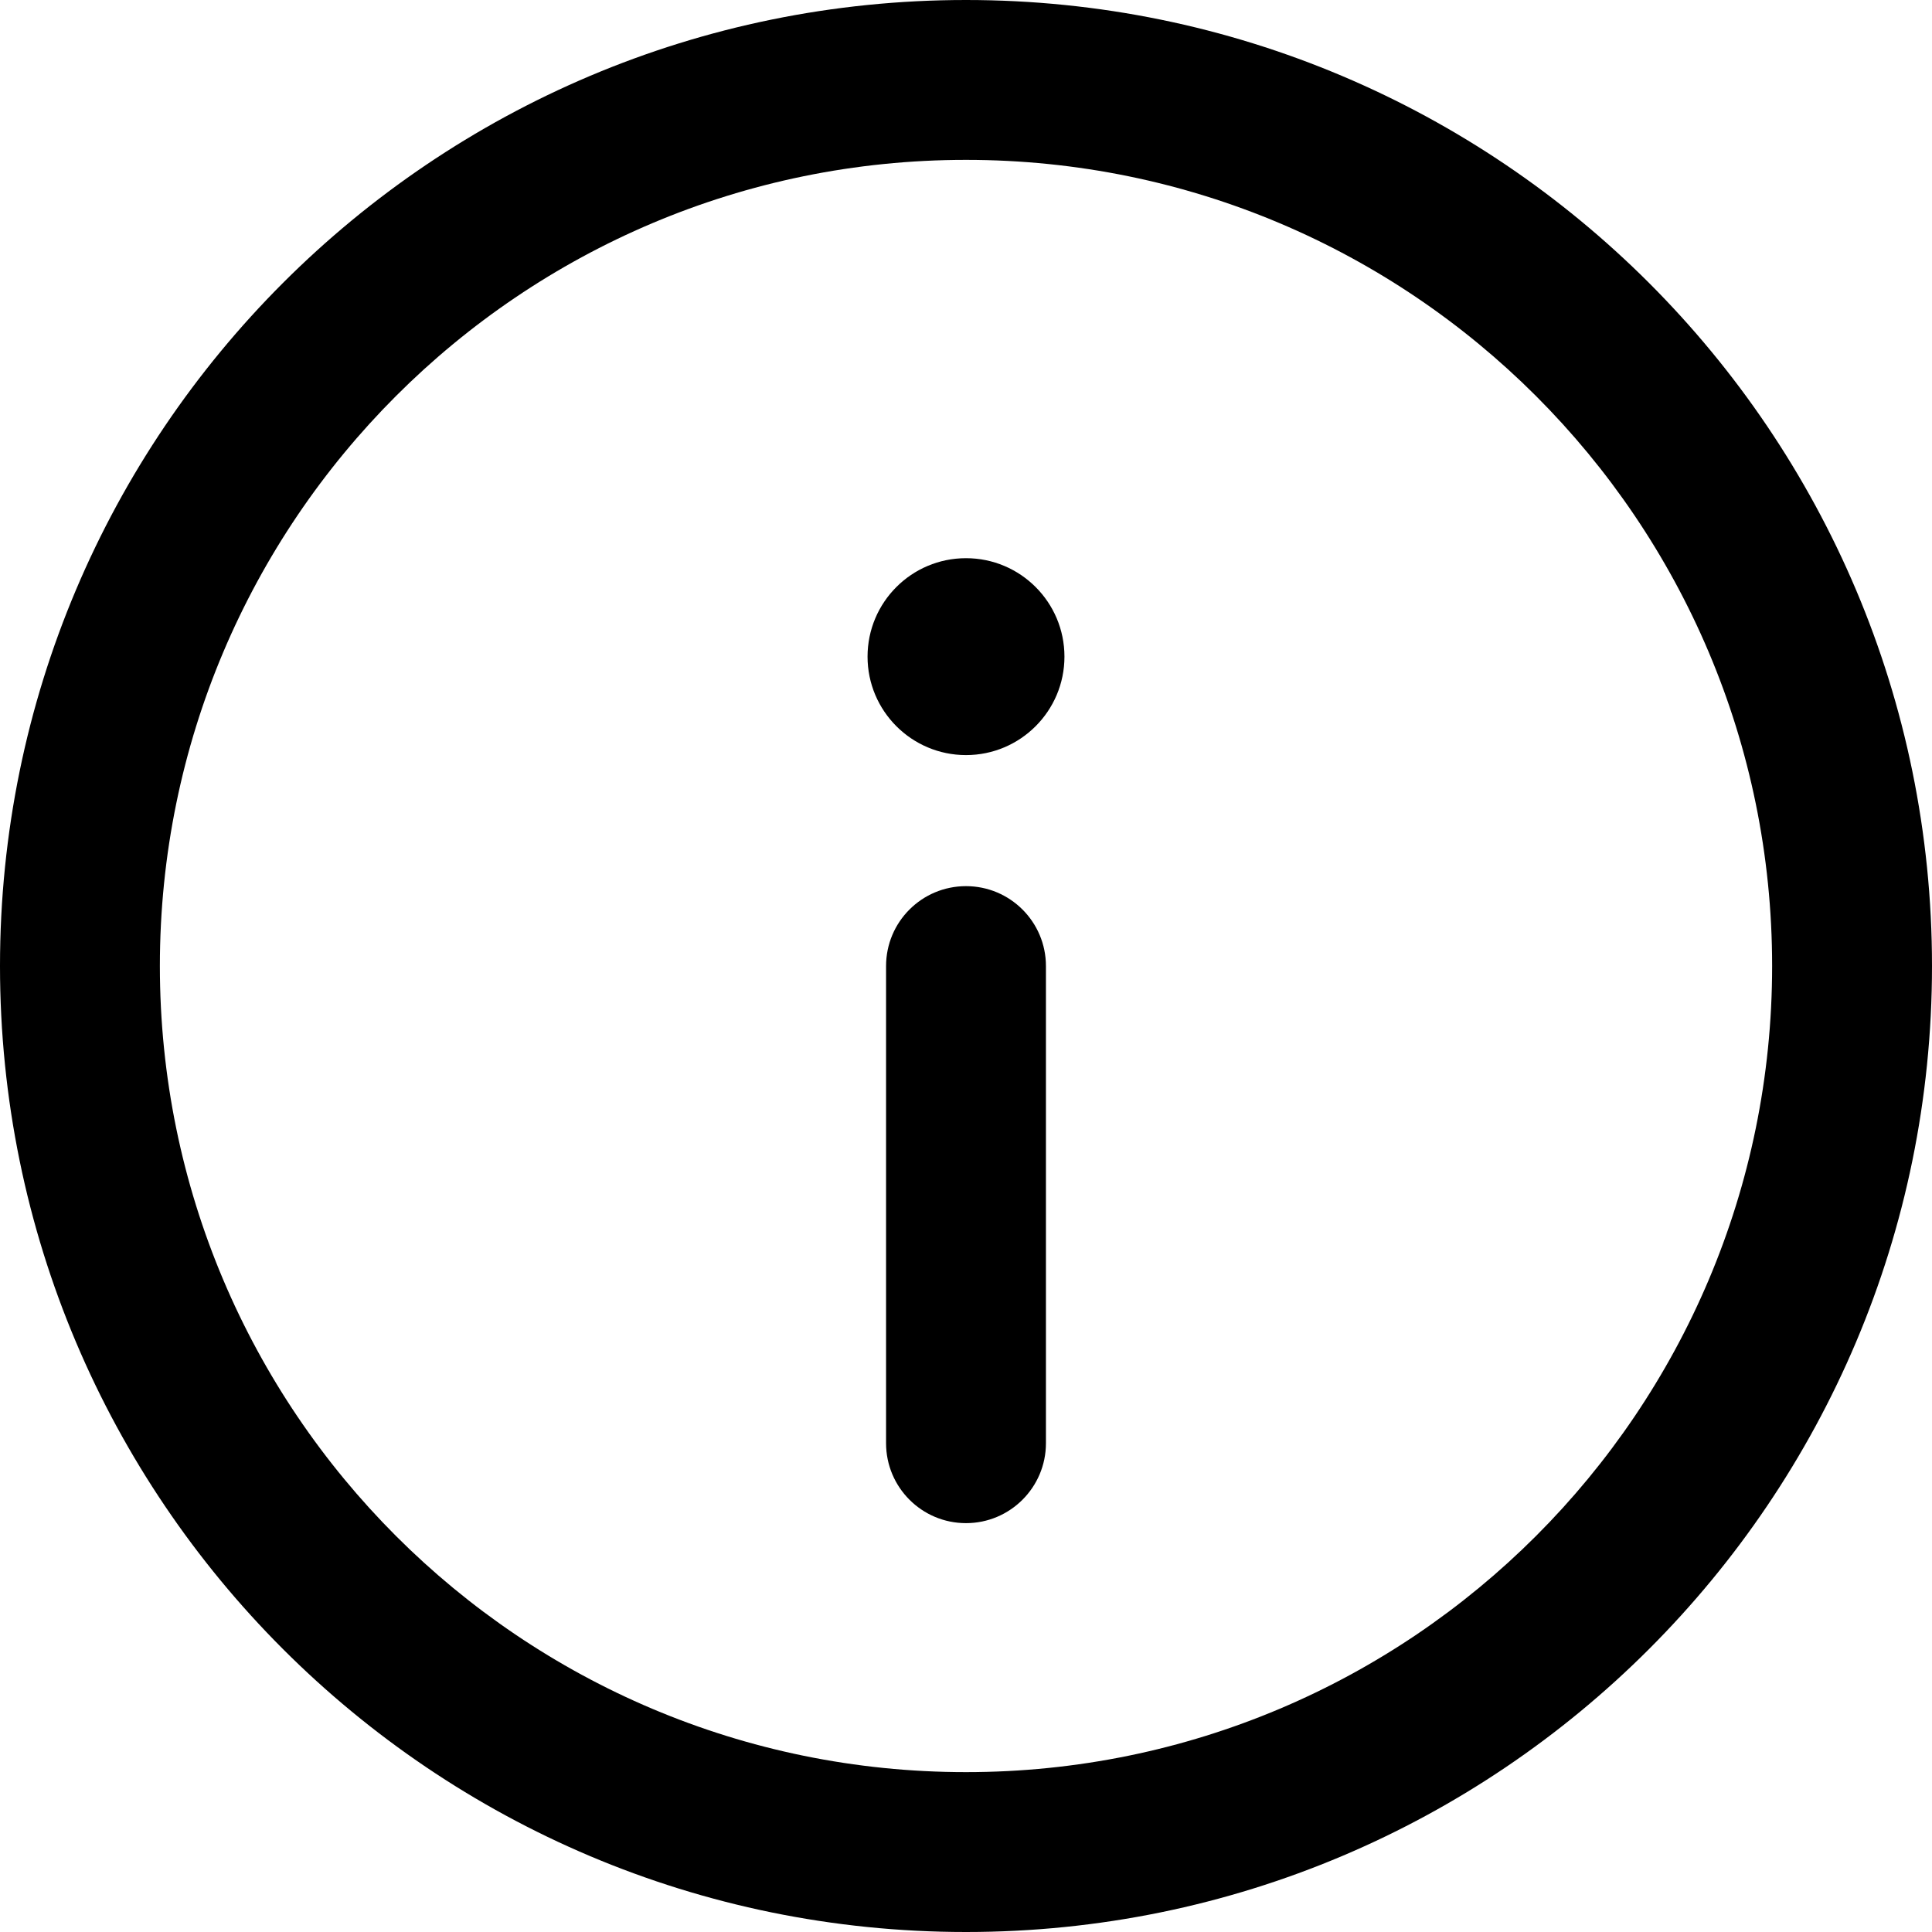 <svg width="24" height="24" viewBox="0 0 24 24" fill="none" xmlns="http://www.w3.org/2000/svg">
    <g id="Group">
        <g id="Group_2">
            <path id="Vector (Stroke)" fill-rule="evenodd" clip-rule="evenodd" d="M12 1.986C6.47 1.986 1.986 6.47 1.986 12C1.986 17.53 6.47 22.014 12 22.014C17.53 22.014 22.014 17.53 22.014 12C22.014 6.47 17.53 1.986 12 1.986ZM0 12C0 5.373 5.373 0 12 0C18.627 0 24 5.373 24 12C24 18.627 18.627 24 12 24C5.373 24 0 18.627 0 12Z" fill="black"/>
            <path id="Vector (Stroke)_2" fill-rule="evenodd" clip-rule="evenodd" d="M12 11.008C12.548 11.008 12.993 11.452 12.993 12.001V17.928C12.993 18.476 12.548 18.921 12 18.921C11.451 18.921 11.007 18.476 11.007 17.928V12.001C11.007 11.452 11.451 11.008 12 11.008Z" fill="black"/>
            <path id="Vector" d="M12 9.38C12.675 9.38 13.223 8.832 13.223 8.157C13.223 7.481 12.675 6.934 12 6.934C11.325 6.934 10.777 7.481 10.777 8.157C10.777 8.832 11.325 9.38 12 9.38Z" fill="black"/>
        </g>
    </g>
</svg>